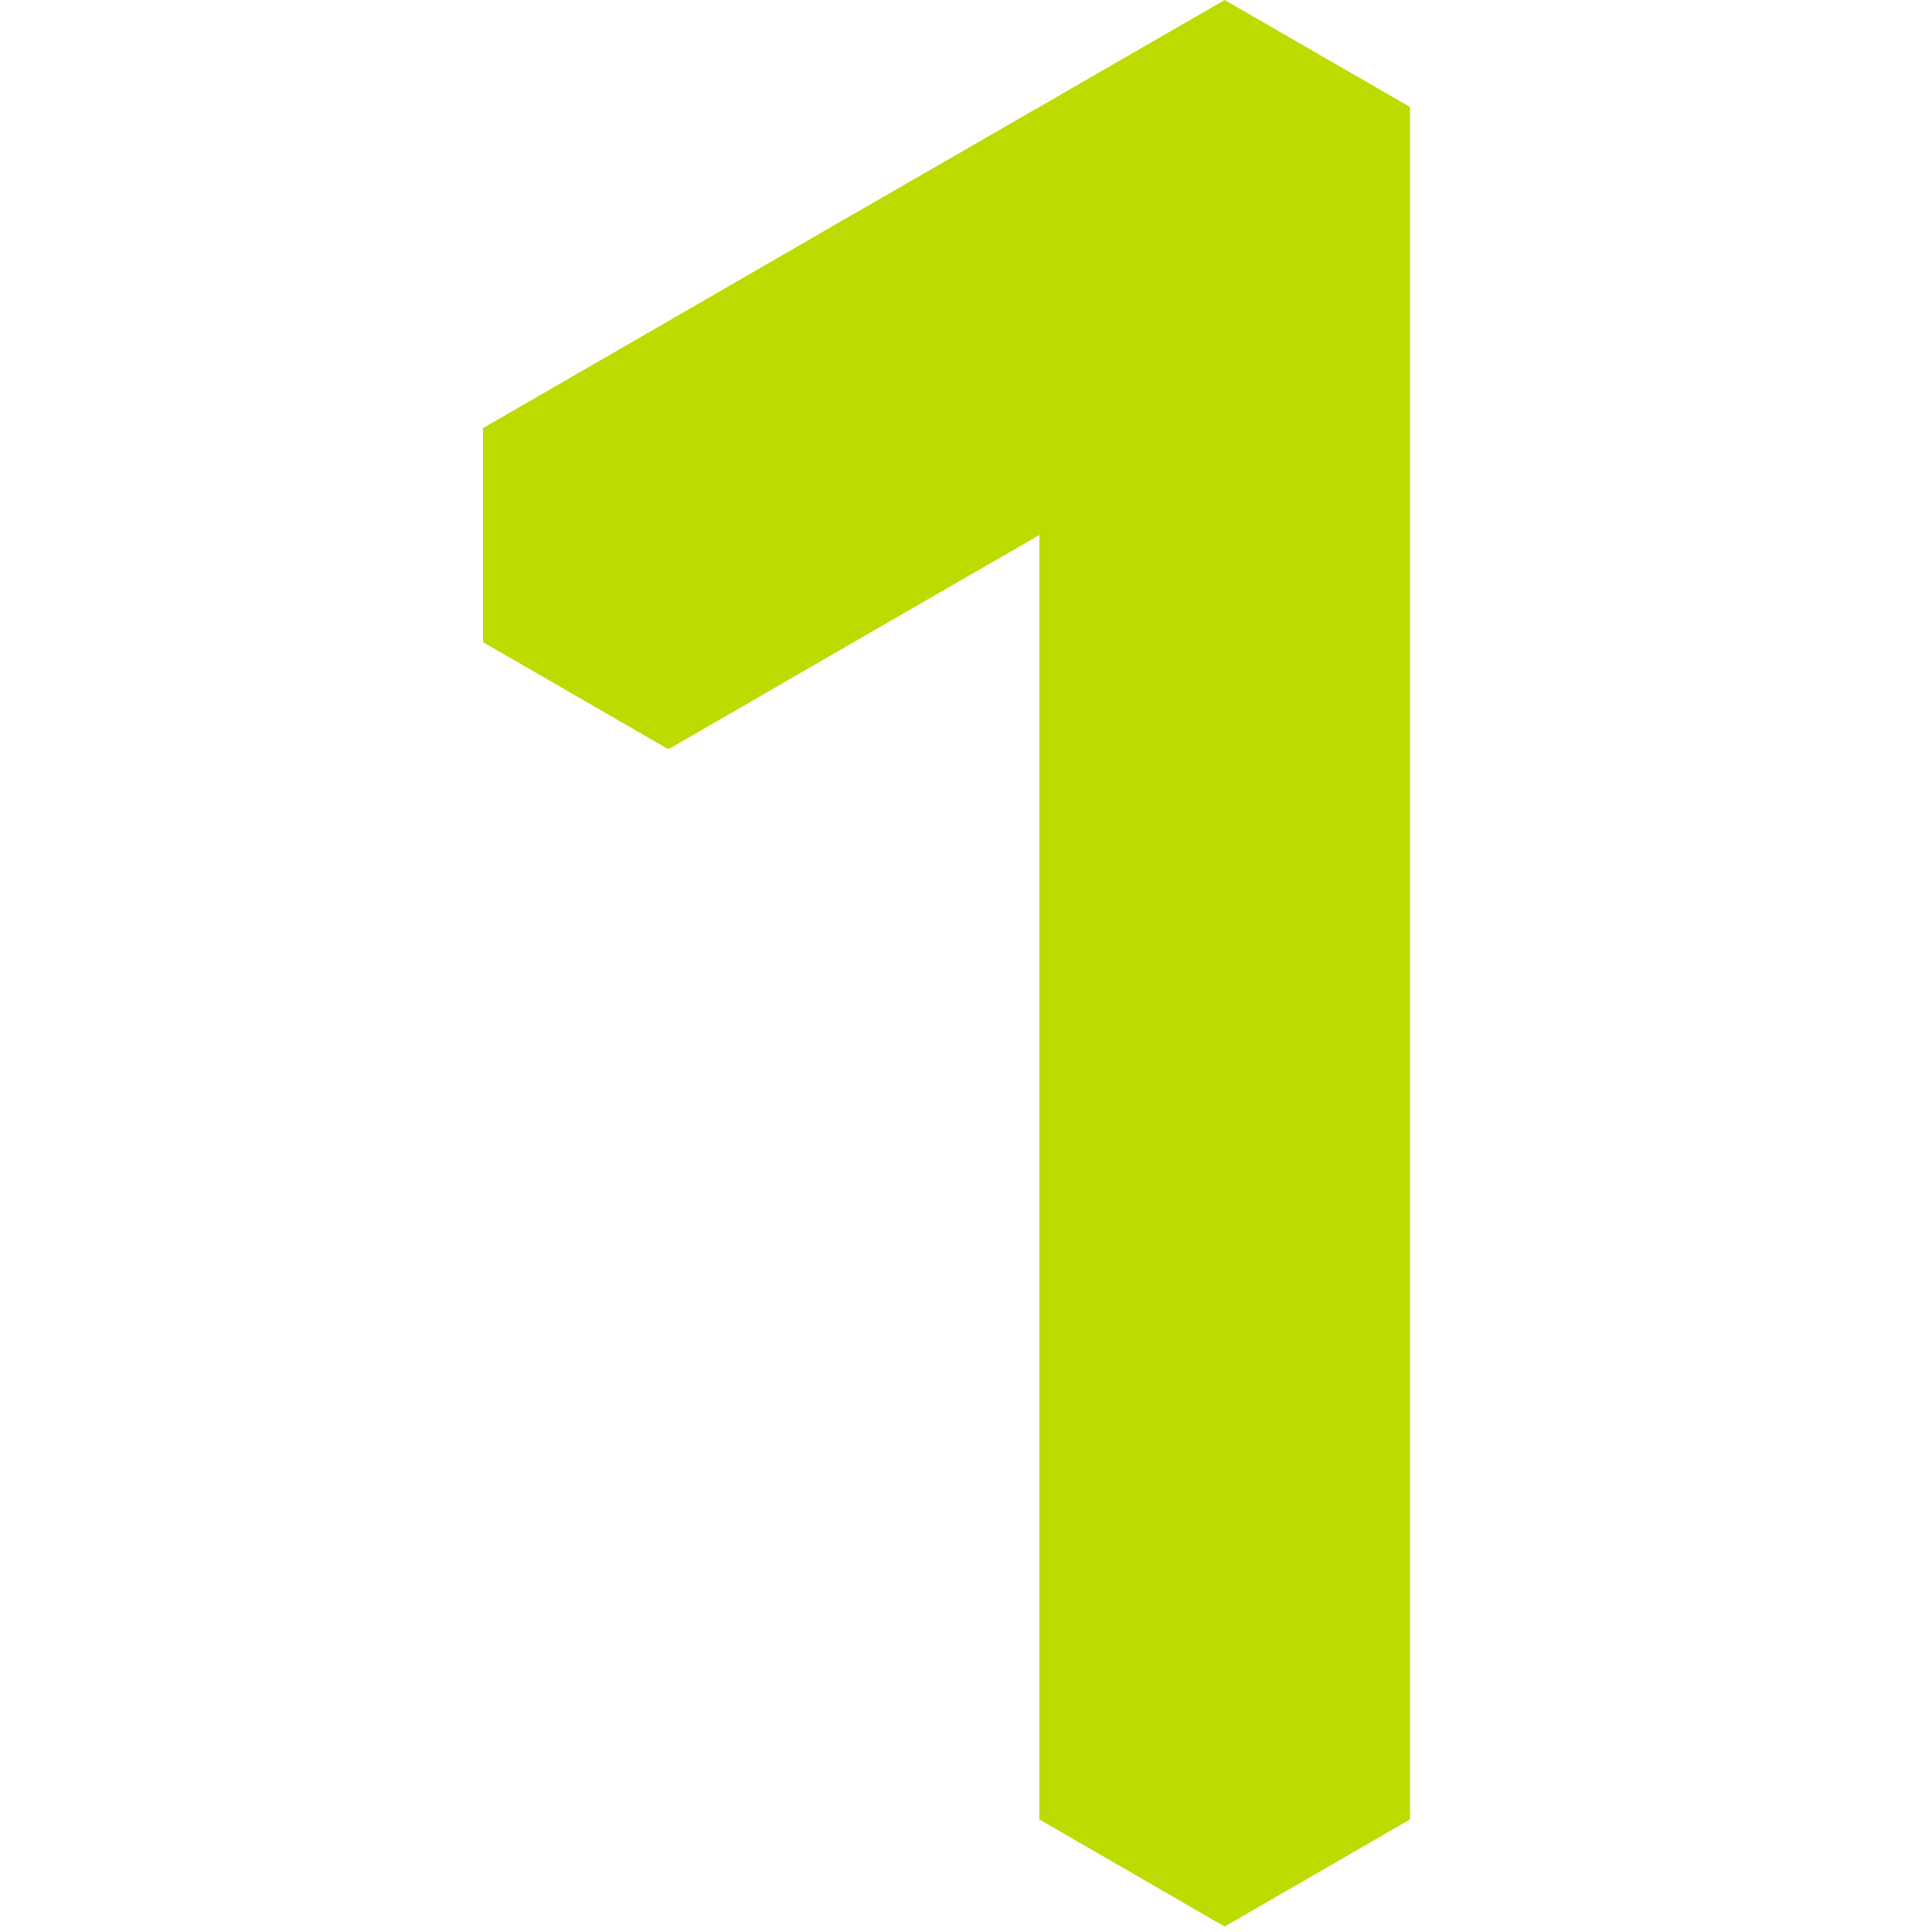 <?xml version="1.0" encoding="UTF-8"?> <svg xmlns="http://www.w3.org/2000/svg" width="40" height="40" viewBox="0 0 40 40" fill="none"><path d="M29.193 37.669V33.237L25.355 31.022L21.518 33.237V37.669L25.355 39.887L29.193 37.669Z" fill="#BDDB00"></path><path d="M29.193 33.238V28.808L25.355 26.59L21.518 28.808V33.238L25.355 35.455L29.193 33.238Z" fill="#BDDB00"></path><path d="M29.193 28.808V24.376L25.355 22.161L21.518 24.376V28.808L25.355 31.023L29.193 28.808Z" fill="#BDDB00"></path><path d="M29.193 24.375V19.943L25.355 17.727L21.518 19.943V24.375L25.355 26.59L29.193 24.375Z" fill="#BDDB00"></path><path d="M29.193 19.943V15.511L25.355 13.295L21.518 15.511V19.943L25.355 22.16L29.193 19.943Z" fill="#BDDB00"></path><path d="M29.193 15.51V11.08L25.355 8.862L21.518 11.08V15.51L25.355 17.727L29.193 15.51Z" fill="#BDDB00"></path><path d="M29.193 11.08V6.648L25.355 4.43L21.518 6.648V11.08L25.355 13.295L29.193 11.08Z" fill="#BDDB00"></path><path d="M29.193 6.648V2.215L25.355 0L21.518 2.215V6.648L25.355 8.863L29.193 6.648Z" fill="#BDDB00"></path><path d="M25.353 8.862V4.43L21.516 2.215L17.676 4.43V8.862L21.516 11.077L25.353 8.862Z" fill="#BDDB00"></path><path d="M21.513 11.08V6.648L17.674 4.43L13.836 6.648V11.08L17.674 13.295L21.513 11.08Z" fill="#BDDB00"></path><path d="M17.675 13.295V8.863L13.838 6.647L10 8.863V13.295L13.838 15.512L17.675 13.295Z" fill="#BDDB00"></path></svg> 